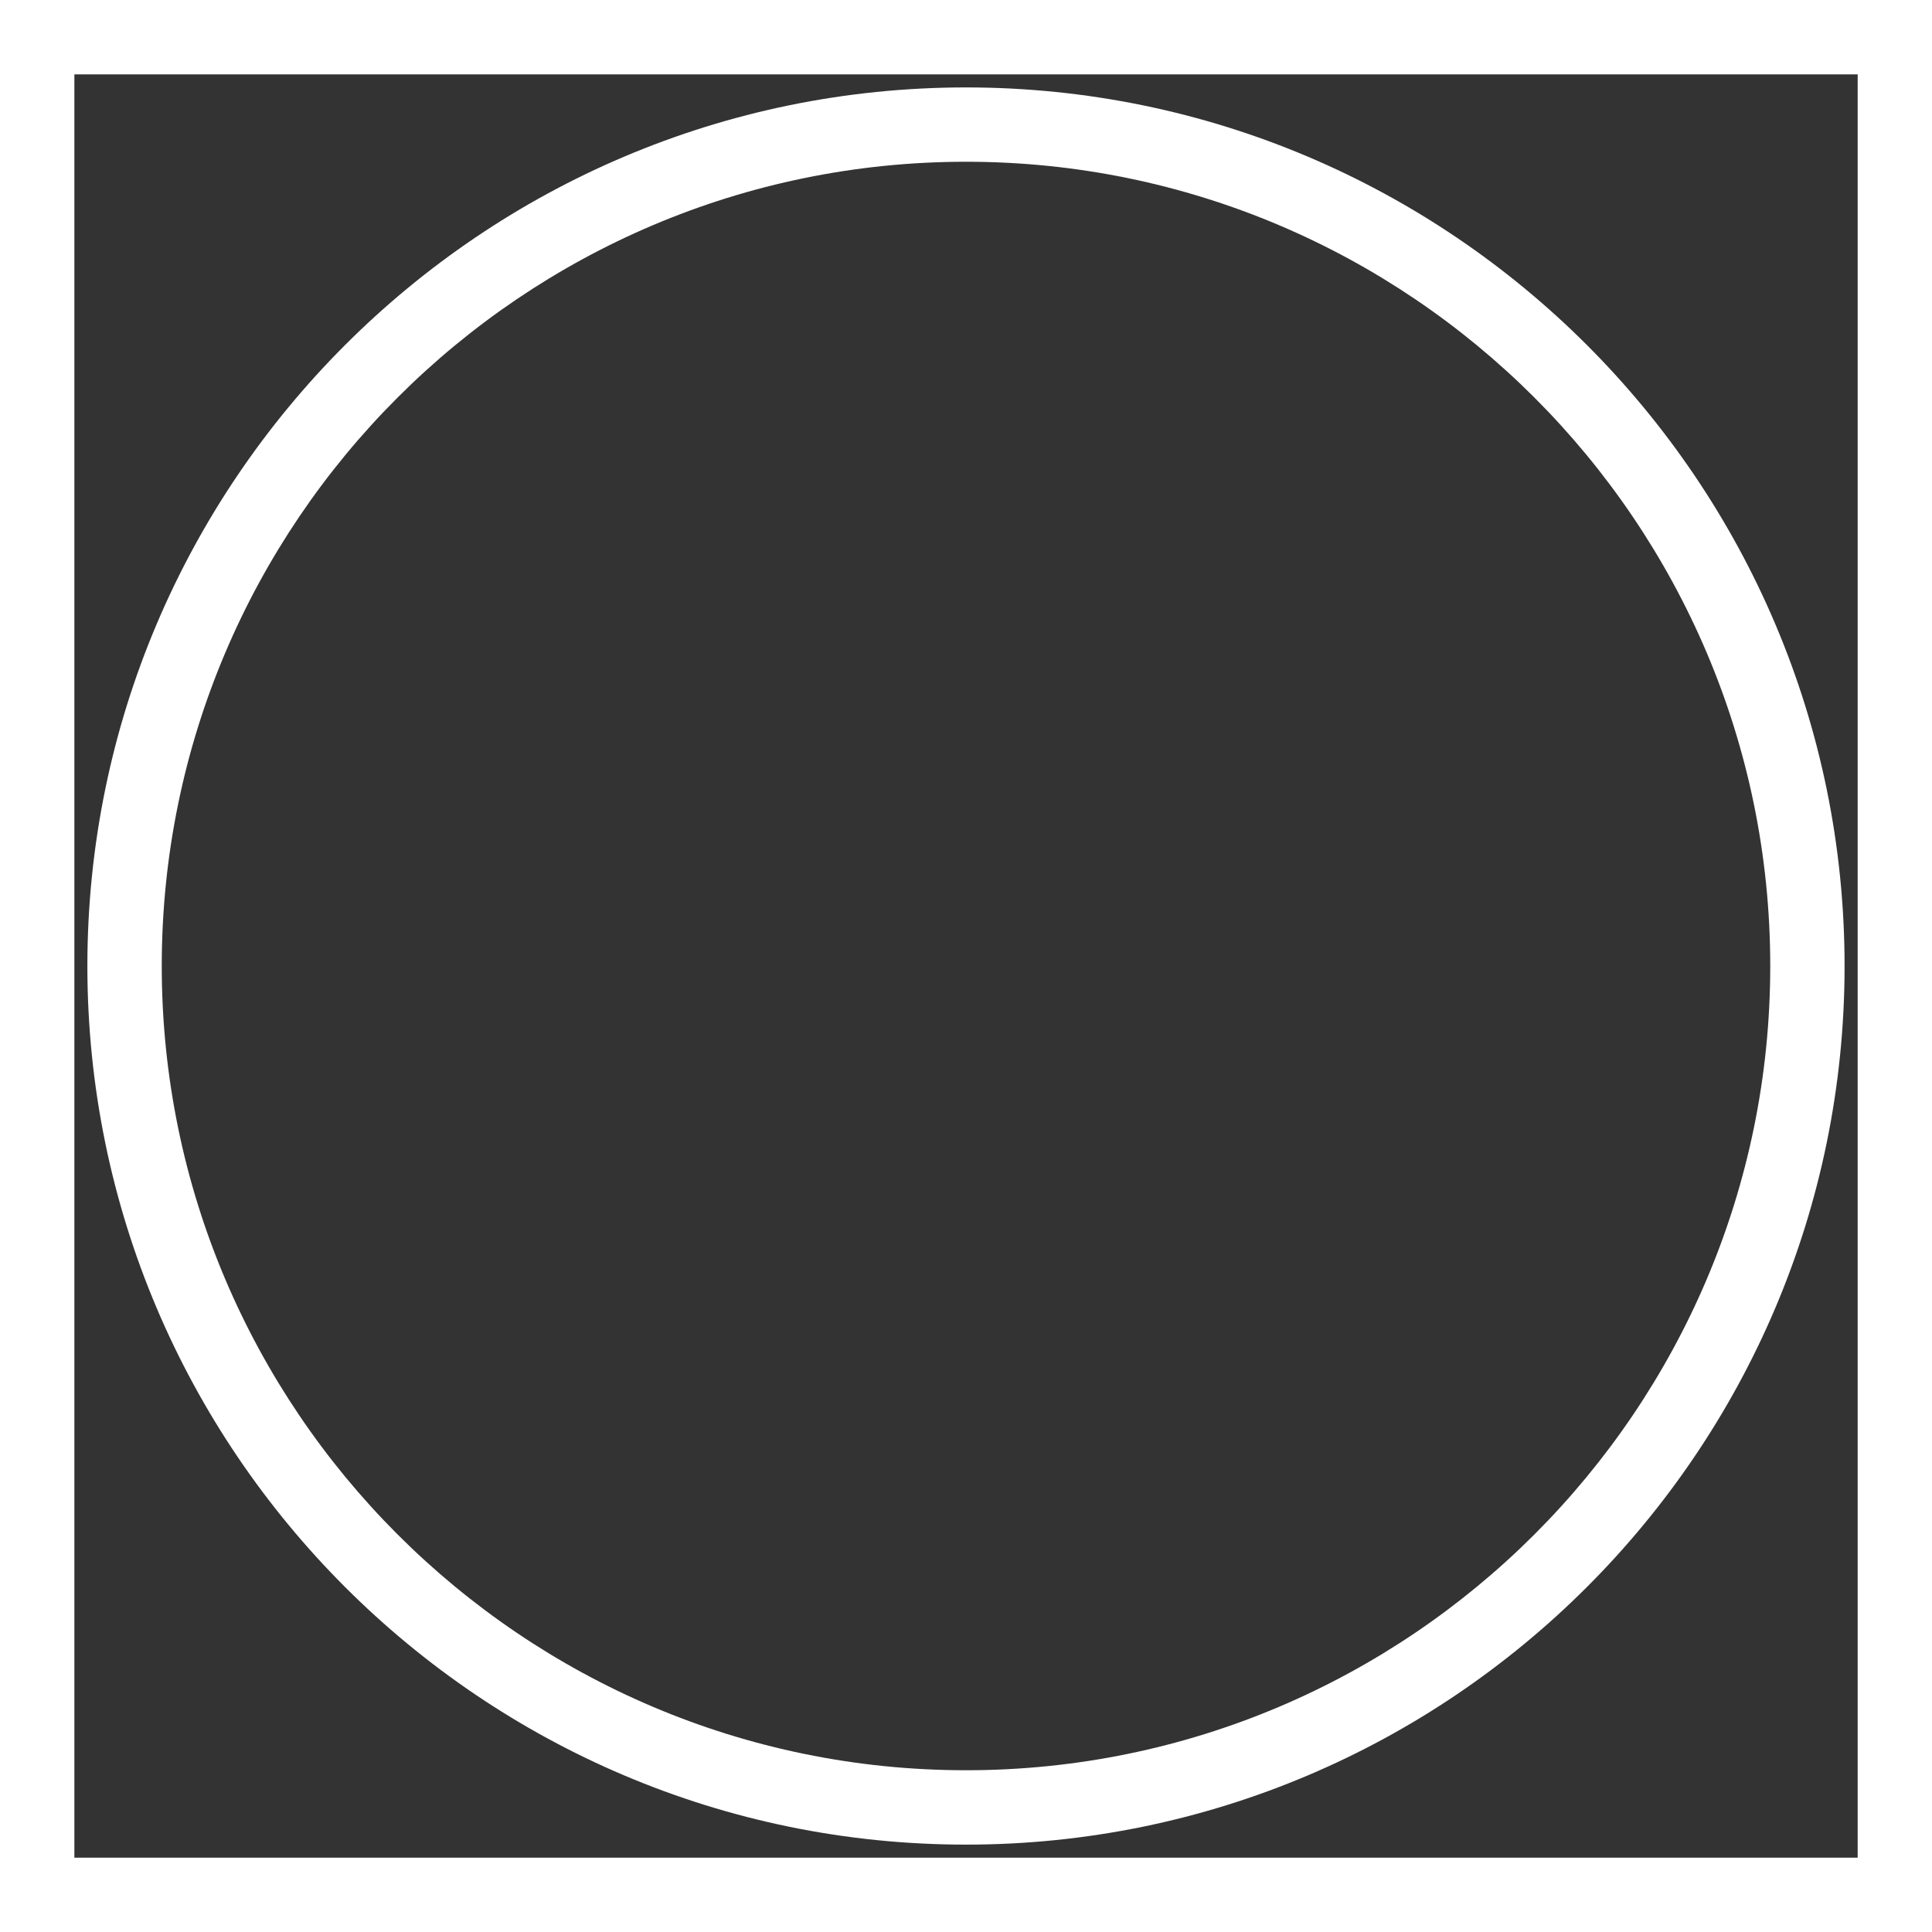 <?xml version="1.0" encoding="UTF-8"?> <svg xmlns="http://www.w3.org/2000/svg" id="Layer_2" data-name="Layer 2" viewBox="0 0 419 419"><rect x="0" y="0" width="419" height="419" fill="#333333" stroke="none"/><defs><style> .cls-1 { fill: #fff; stroke-width: 0px; } </style></defs><g id="Layer_1-2" data-name="Layer 1"><g><path class="cls-1" d="M209.5,400.05c-105.07,0-190.55-85.48-190.55-190.54S104.44,18.96,209.5,18.96s190.54,85.48,190.54,190.55-85.48,190.54-190.54,190.54ZM209.5,35.08c-96.18,0-174.42,78.24-174.42,174.42s78.24,174.42,174.42,174.42,174.42-78.24,174.42-174.42S305.68,35.08,209.5,35.08Z"></path><path class="cls-1" d="M419,419H0V0h419v419ZM16.13,402.88h386.75V16.13H16.13v386.75Z"></path></g></g></svg> 